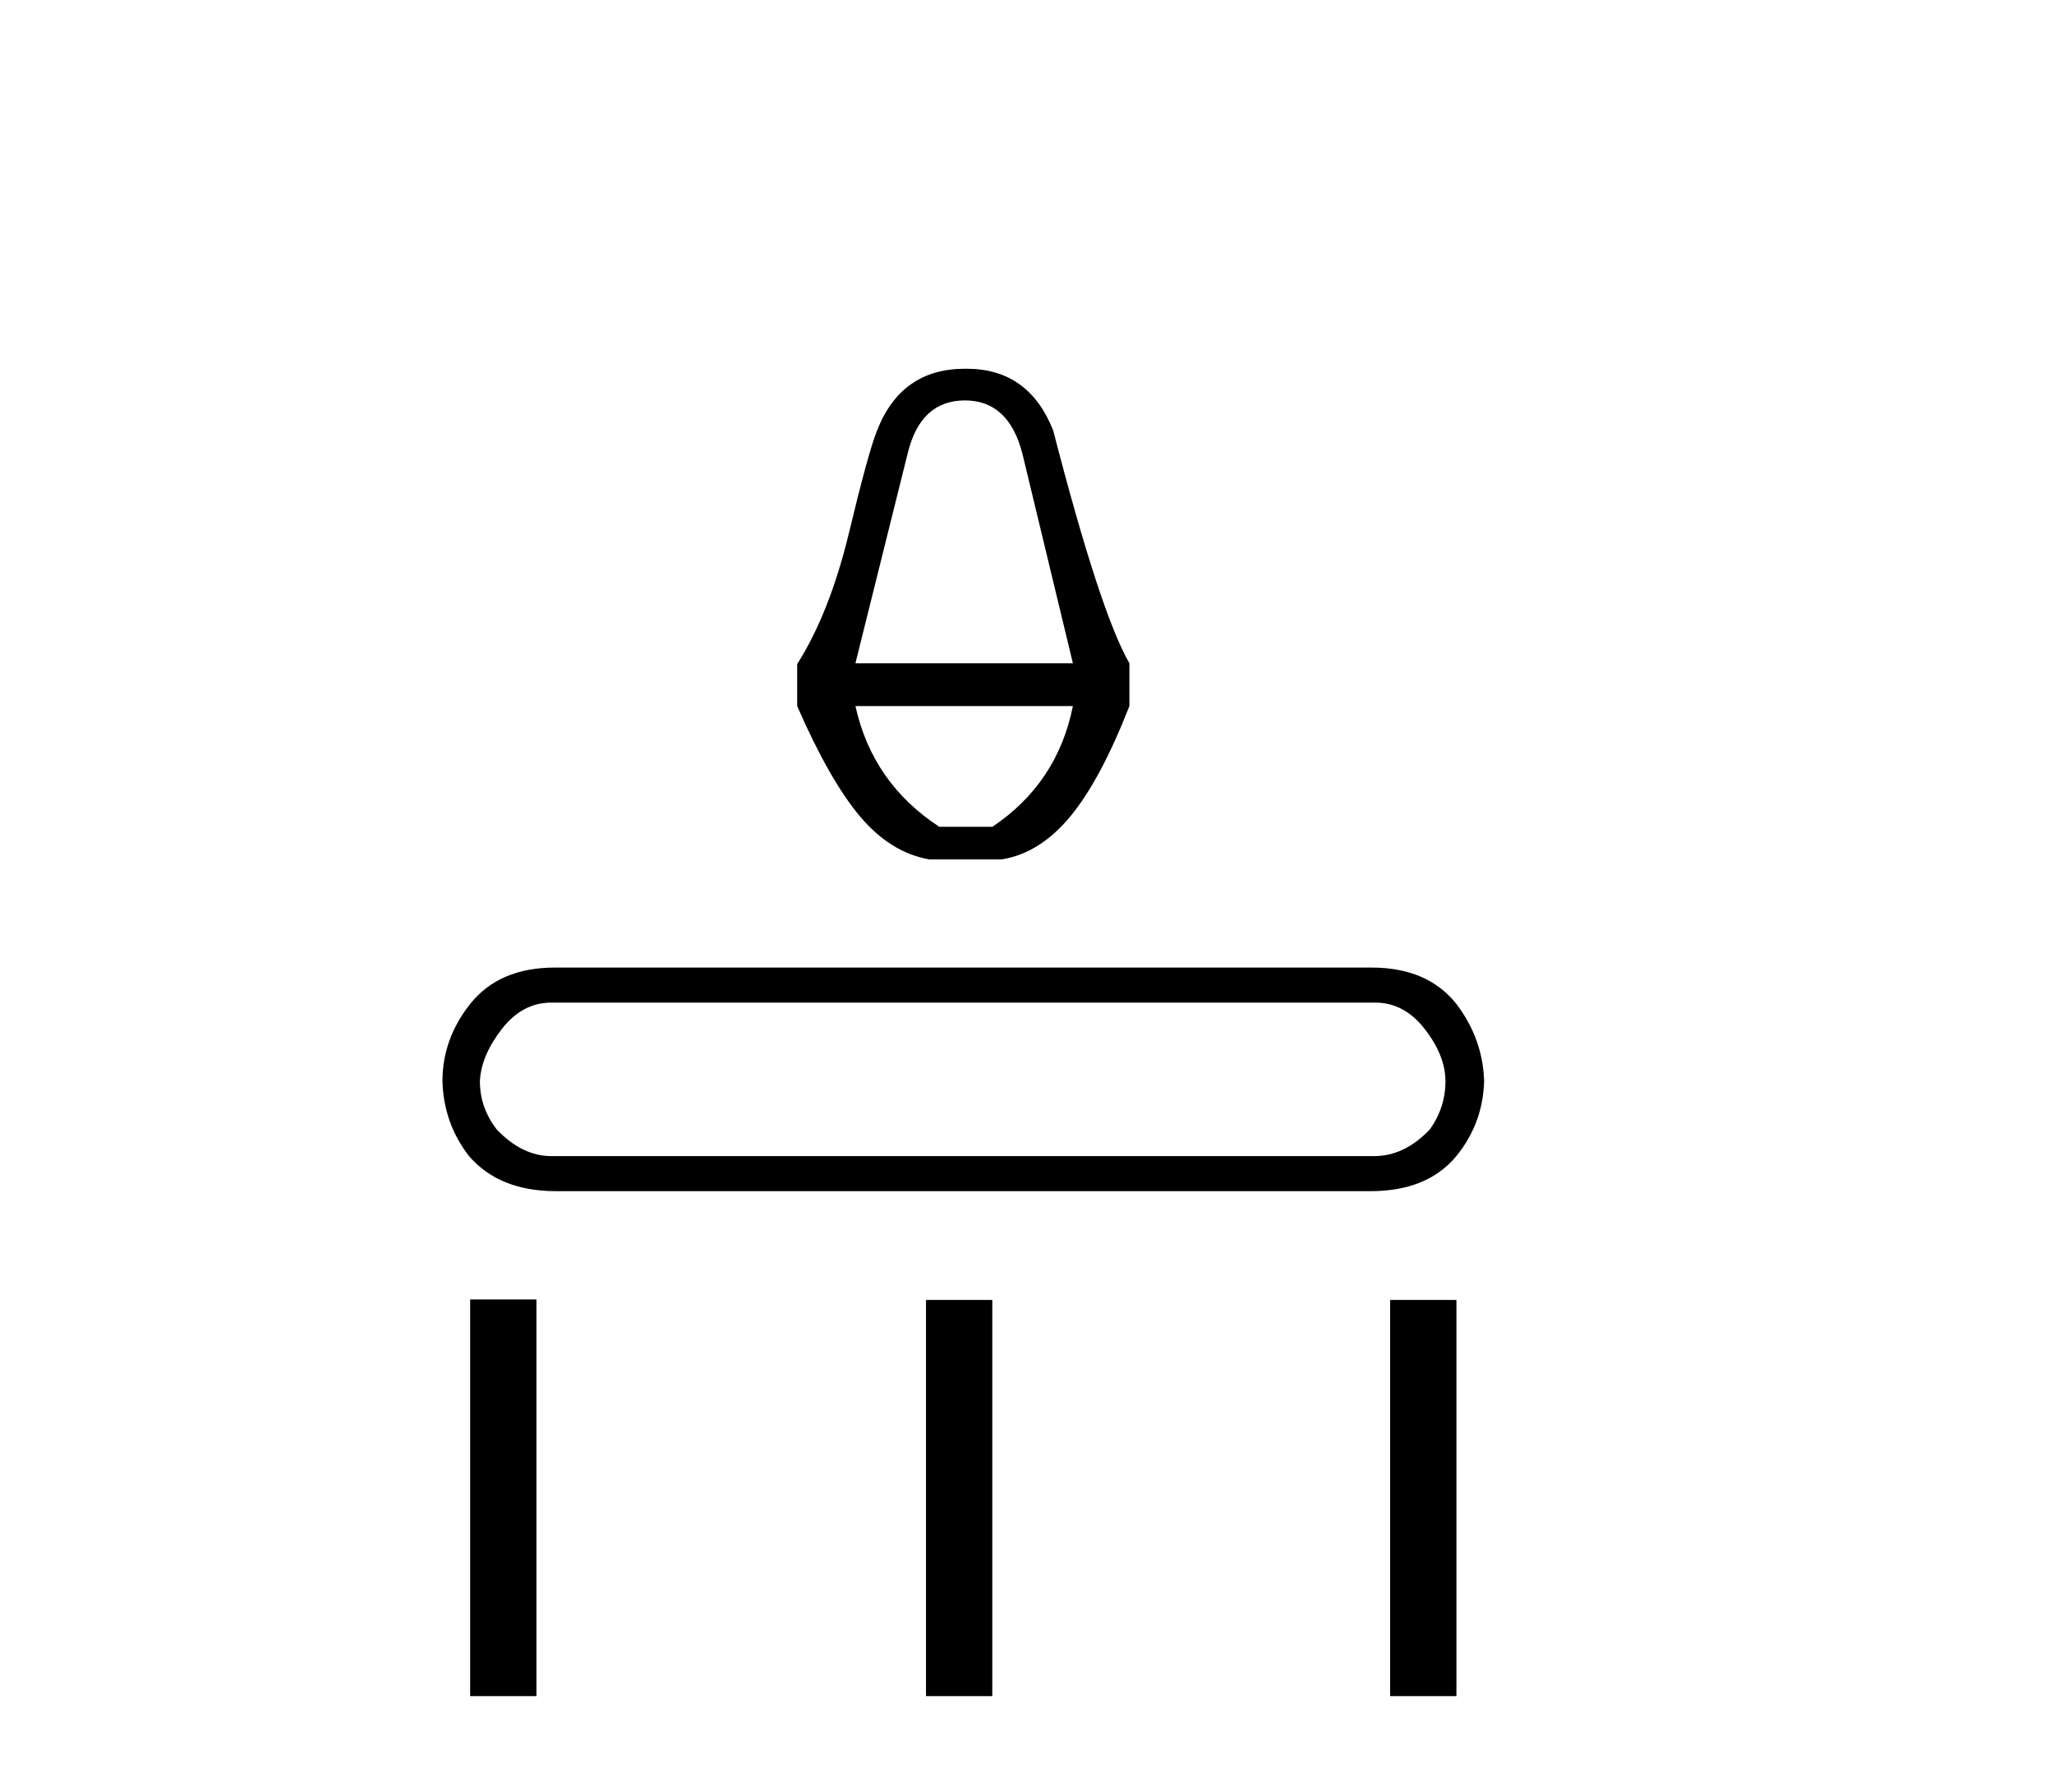 <?xml version='1.0' encoding='UTF-8' standalone='yes'?><svg xmlns='http://www.w3.org/2000/svg' xmlns:xlink='http://www.w3.org/1999/xlink' width='47.0' height='41.0' ><path d='M 22.081 9.162 Q 23.08 9.162 23.394 10.377 L 24.55 15.176 L 19.574 15.176 L 20.769 10.377 Q 21.062 9.162 22.081 9.162 ZM 24.55 16.156 Q 24.197 17.919 22.708 18.918 L 21.493 18.918 Q 19.965 17.919 19.574 16.156 ZM 22.12 8.437 Q 22.101 8.437 22.081 8.437 Q 20.612 8.437 20.063 9.867 Q 19.867 10.357 19.427 12.189 Q 18.986 14.02 18.241 15.196 L 18.241 16.156 Q 18.986 17.86 19.681 18.683 Q 20.377 19.506 21.258 19.663 L 22.924 19.663 Q 23.786 19.525 24.481 18.693 Q 25.176 17.86 25.843 16.156 L 25.843 15.176 Q 25.176 14.02 24.099 9.848 Q 23.539 8.437 22.12 8.437 Z' style='fill:#000000;stroke:none' /><path d='M 31.471 22.941 Q 32.135 22.941 32.605 23.55 Q 33.075 24.158 33.075 24.739 Q 33.075 25.347 32.715 25.845 Q 32.135 26.453 31.443 26.453 L 12.613 26.453 Q 11.949 26.453 11.368 25.845 Q 10.981 25.347 10.981 24.739 Q 11.009 24.158 11.479 23.55 Q 11.949 22.941 12.613 22.941 ZM 12.696 22.139 Q 11.424 22.139 10.76 22.969 Q 10.124 23.771 10.124 24.739 Q 10.152 25.706 10.733 26.453 Q 11.424 27.255 12.723 27.255 L 31.361 27.255 Q 32.66 27.255 33.324 26.453 Q 33.932 25.706 33.96 24.739 Q 33.932 23.771 33.324 22.969 Q 32.66 22.139 31.388 22.139 Z' style='fill:#000000;stroke:none' /><path d='M 10.758 29.732 L 10.758 38.809 L 12.275 38.809 L 12.275 29.732 ZM 21.189 29.744 L 21.189 38.809 L 22.706 38.809 L 22.706 29.744 ZM 31.809 29.744 L 31.809 38.809 L 33.326 38.809 L 33.326 29.744 Z' style='fill:#000000;stroke:none' /></svg>